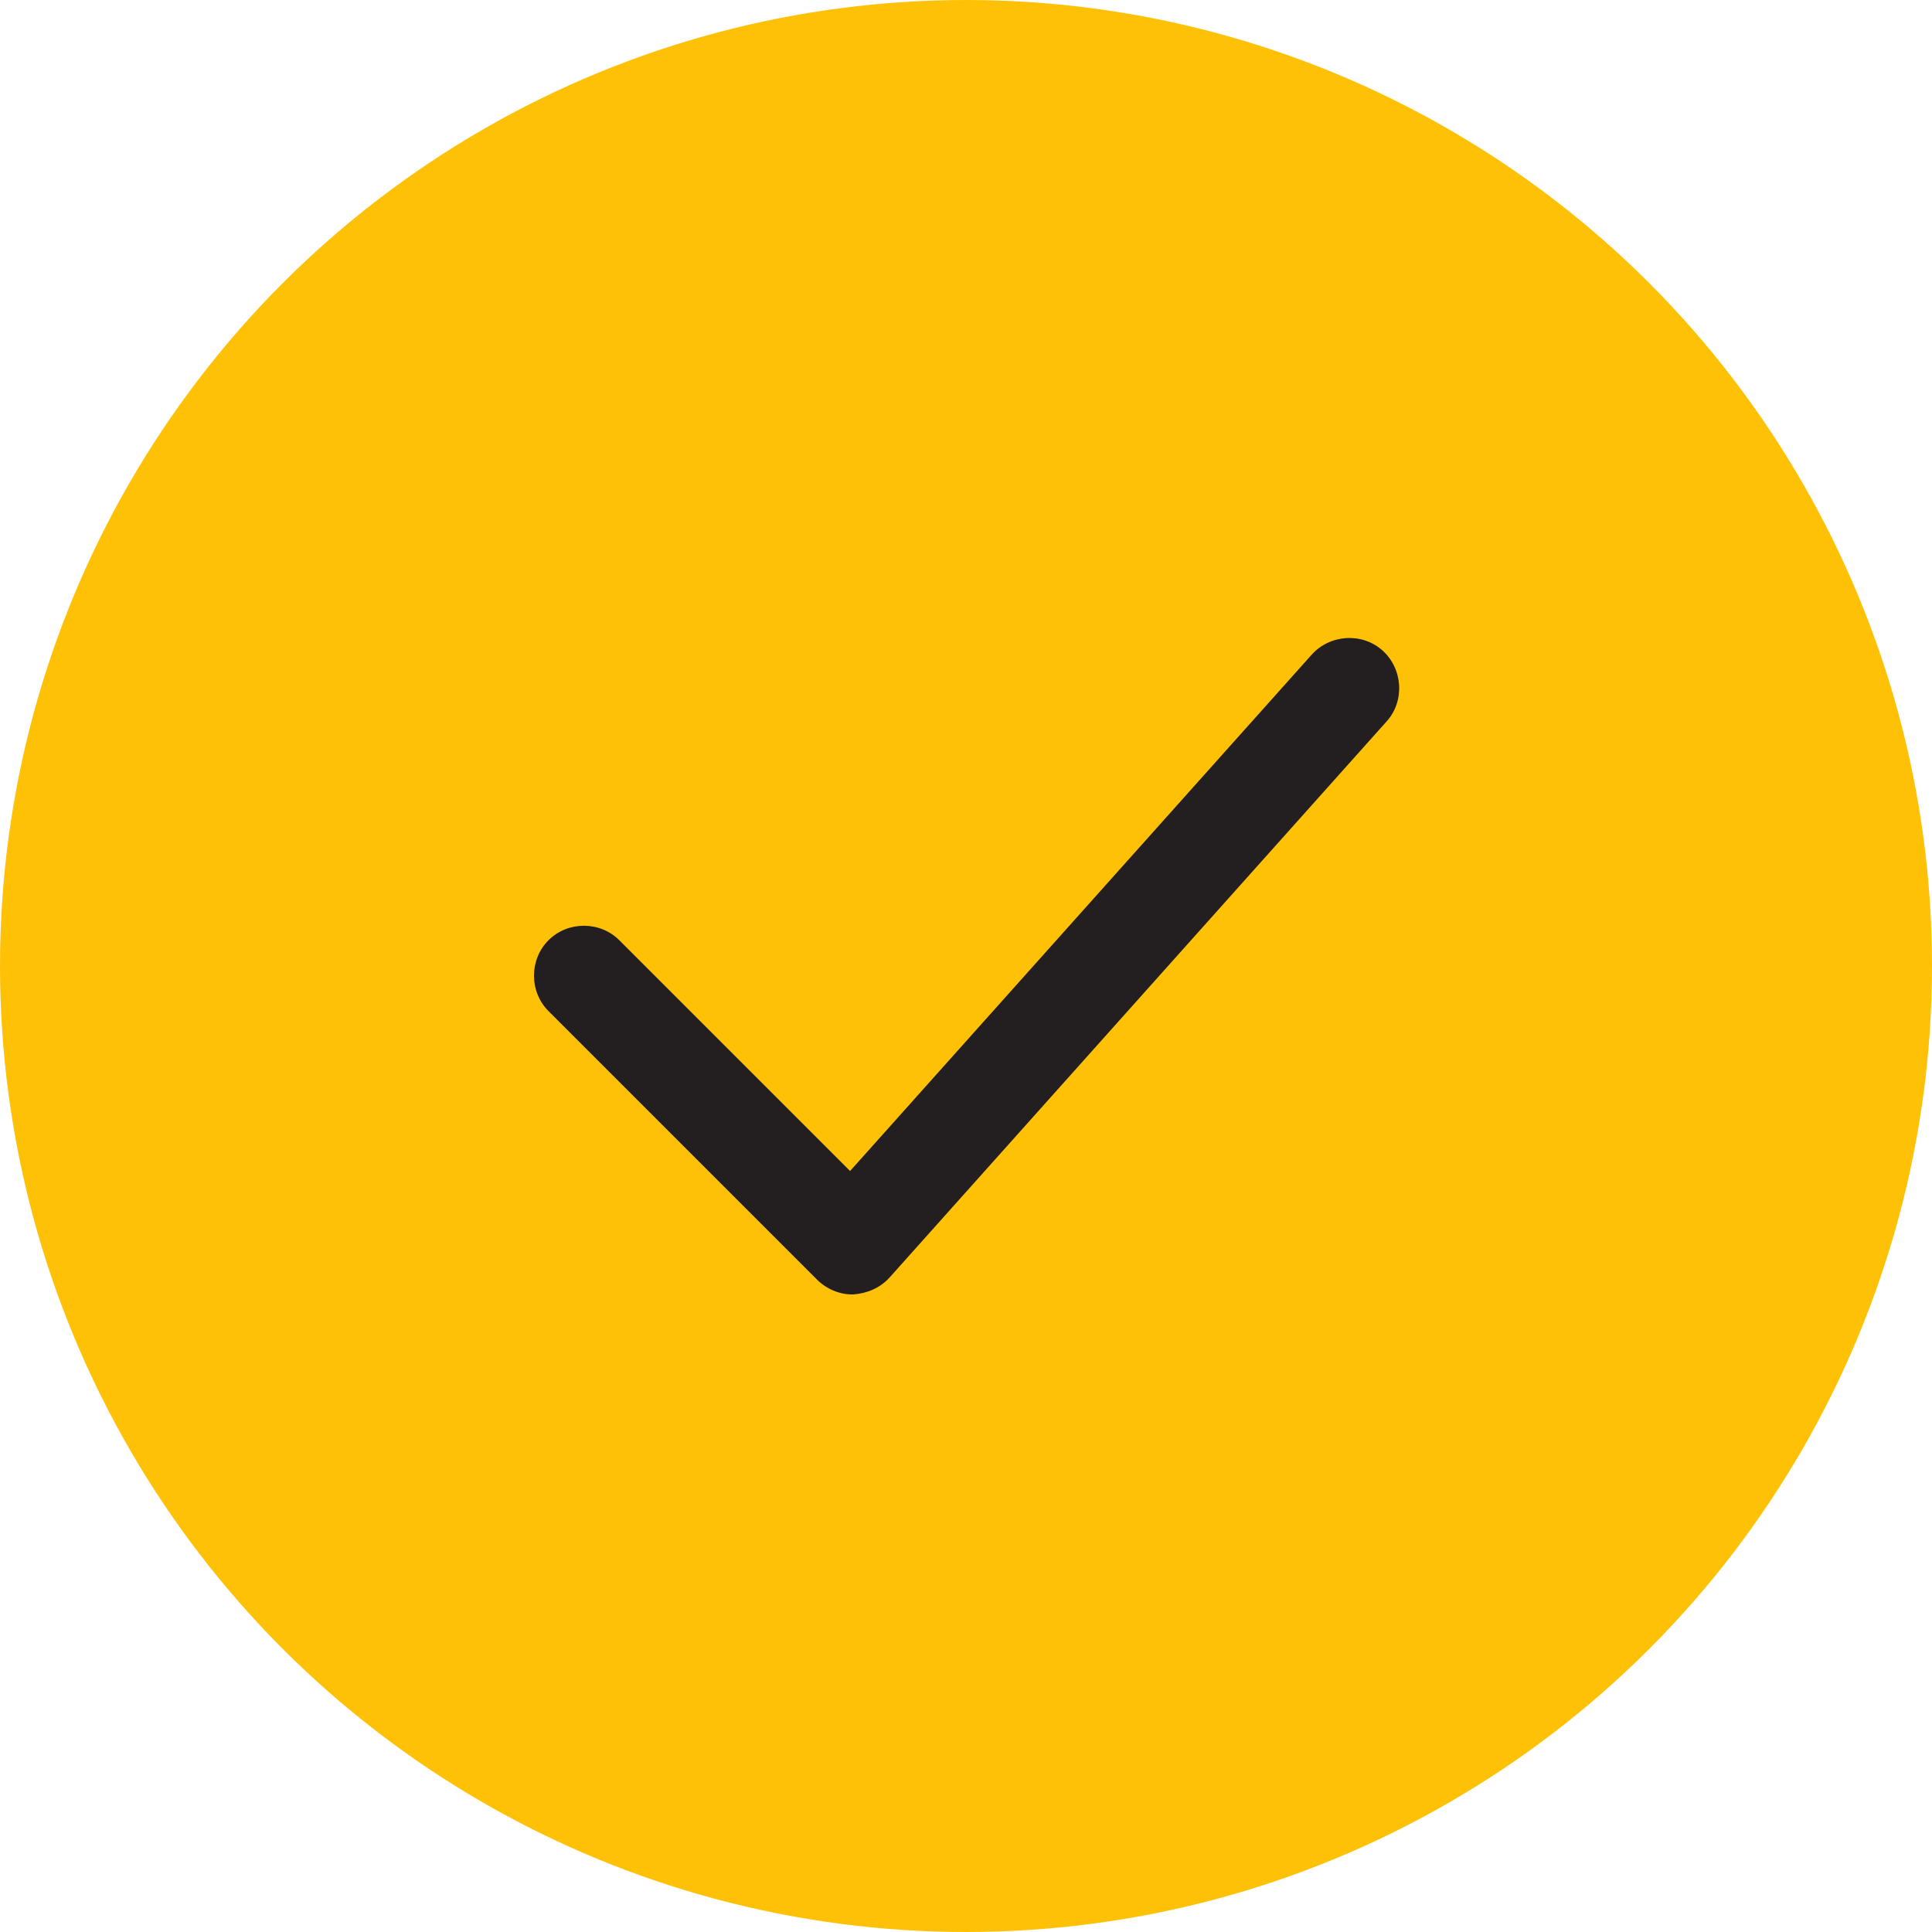 <?xml version="1.0" encoding="UTF-8"?> <!-- Generator: Adobe Illustrator 23.1.0, SVG Export Plug-In . SVG Version: 6.00 Build 0) --> <svg xmlns="http://www.w3.org/2000/svg" xmlns:xlink="http://www.w3.org/1999/xlink" id="Layer_1" x="0px" y="0px" viewBox="0 0 180 180" style="enable-background:new 0 0 180 180;" xml:space="preserve"> <style type="text/css"> .st0{fill:#FFC106;} .st1{fill:#231F20;} </style> <circle class="st0" cx="90" cy="90" r="90"></circle> <path class="st1" d="M79.4,120.6c-1.2,0-2.4-0.5-3.3-1.4l-25-25c-1.8-1.8-1.8-4.8,0-6.6c1.8-1.8,4.8-1.8,6.6,0l21.5,21.5l43-48.1 c1.7-1.9,4.7-2.1,6.6-0.4c1.9,1.7,2.1,4.7,0.4,6.6L82.9,119c-0.9,1-2.1,1.5-3.4,1.6C79.5,120.6,79.4,120.6,79.4,120.6z"></path> </svg> 